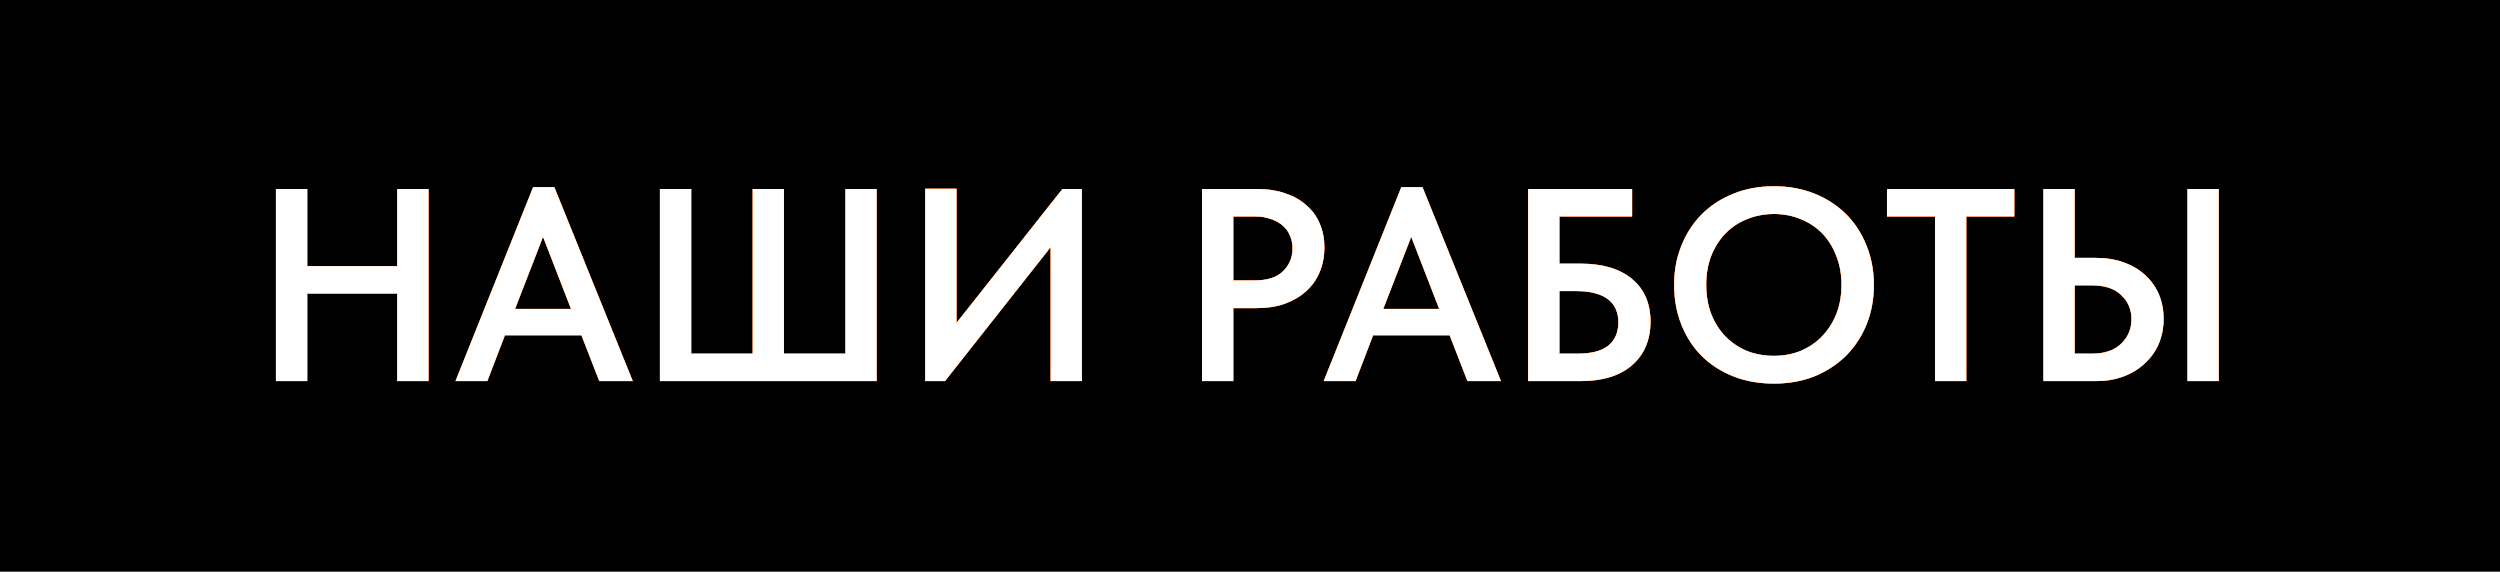 <?xml version="1.0" encoding="UTF-8"?> <svg xmlns="http://www.w3.org/2000/svg" width="328" height="75" viewBox="0 0 328 75" fill="none"><rect width="328" height="75" fill="black"></rect><g clip-path="url(#clip0_0_1)"><g filter="url(#filter0_f_0_1)"><path d="M52.116 38.516H40.308V50H36.204V24.8H40.308V34.916H52.116V24.8H56.22V50H52.116V38.516ZM69.95 24.548H72.722L83.018 50H78.626L76.286 43.988H66.242L63.938 50H59.762L69.95 24.548ZM67.574 40.532H74.918L71.246 31.064L67.574 40.532ZM86.583 24.8H90.687V46.4H98.751V24.8H102.855V46.4H110.919V24.8H115.023V50H86.583V24.8ZM121.388 24.764H125.492V42.368L139.388 24.8H141.944V50H137.84V32.432L123.98 50H121.388V24.764ZM165.048 24.8C166.368 24.8 167.568 24.992 168.648 25.376C169.728 25.736 170.64 26.252 171.384 26.924C172.152 27.572 172.74 28.376 173.148 29.336C173.556 30.272 173.76 31.316 173.76 32.468C173.76 33.62 173.556 34.688 173.148 35.672C172.74 36.656 172.152 37.496 171.384 38.192C170.616 38.888 169.68 39.44 168.576 39.848C167.496 40.232 166.272 40.424 164.904 40.424H161.808V50H157.704V24.8H165.048ZM164.652 36.788C166.308 36.788 167.544 36.38 168.36 35.564C169.176 34.748 169.584 33.752 169.584 32.576C169.584 32 169.476 31.46 169.26 30.956C169.068 30.452 168.768 30.02 168.36 29.66C167.952 29.276 167.436 28.976 166.812 28.76C166.188 28.52 165.456 28.4 164.616 28.4H161.808V36.788H164.652ZM183.857 24.548H186.629L196.925 50H192.533L190.193 43.988H180.149L177.845 50H173.669L183.857 24.548ZM181.481 40.532H188.825L185.153 31.064L181.481 40.532ZM200.489 24.8H214.133V28.4H204.593V34.592H207.365C210.269 34.592 212.525 35.264 214.133 36.608C215.741 37.952 216.545 39.812 216.545 42.188C216.545 44.588 215.741 46.496 214.133 47.912C212.525 49.304 210.269 50 207.365 50H200.489V24.8ZM207.005 46.4C208.781 46.4 210.113 46.052 211.001 45.356C211.889 44.636 212.333 43.604 212.333 42.26C212.333 41.684 212.237 41.156 212.045 40.676C211.853 40.172 211.541 39.74 211.109 39.38C210.677 38.996 210.113 38.708 209.417 38.516C208.721 38.3 207.881 38.192 206.897 38.192H204.593V46.4H207.005ZM232.749 46.688C233.997 46.688 235.161 46.472 236.241 46.04C237.321 45.584 238.257 44.948 239.049 44.132C239.841 43.316 240.465 42.344 240.921 41.216C241.377 40.064 241.605 38.78 241.605 37.364C241.605 35.972 241.377 34.712 240.921 33.584C240.489 32.432 239.877 31.448 239.085 30.632C238.293 29.816 237.357 29.192 236.277 28.76C235.197 28.304 234.021 28.076 232.749 28.076C231.477 28.076 230.289 28.304 229.185 28.76C228.105 29.192 227.169 29.816 226.377 30.632C225.585 31.448 224.961 32.432 224.505 33.584C224.073 34.712 223.857 35.972 223.857 37.364C223.857 38.756 224.073 40.028 224.505 41.18C224.961 42.332 225.585 43.316 226.377 44.132C227.169 44.948 228.105 45.584 229.185 46.04C230.265 46.472 231.453 46.688 232.749 46.688ZM232.749 50.324C230.757 50.324 228.957 50 227.349 49.352C225.741 48.704 224.361 47.804 223.209 46.652C222.081 45.5 221.205 44.132 220.581 42.548C219.957 40.964 219.645 39.236 219.645 37.364C219.645 35.54 219.957 33.848 220.581 32.288C221.205 30.704 222.081 29.336 223.209 28.184C224.361 27.008 225.741 26.096 227.349 25.448C228.957 24.776 230.757 24.44 232.749 24.44C234.693 24.44 236.469 24.764 238.077 25.412C239.685 26.06 241.065 26.96 242.217 28.112C243.369 29.264 244.257 30.632 244.881 32.216C245.529 33.8 245.853 35.528 245.853 37.4C245.853 39.224 245.541 40.928 244.917 42.512C244.293 44.072 243.405 45.44 242.253 46.616C241.101 47.768 239.721 48.68 238.113 49.352C236.505 50 234.717 50.324 232.749 50.324ZM253.873 28.4H247.573V24.8H264.277V28.4H257.977V50H253.873V28.4ZM268.095 24.8H272.199V33.836H275.007C276.327 33.836 277.527 34.028 278.607 34.412C279.687 34.796 280.611 35.336 281.379 36.032C282.171 36.728 282.783 37.568 283.215 38.552C283.647 39.536 283.863 40.628 283.863 41.828C283.863 43.028 283.647 44.132 283.215 45.14C282.783 46.124 282.171 46.976 281.379 47.696C280.611 48.416 279.687 48.98 278.607 49.388C277.527 49.796 276.327 50 275.007 50H268.095V24.8ZM274.467 46.4C276.123 46.4 277.395 45.968 278.283 45.104C279.195 44.24 279.651 43.16 279.651 41.864C279.651 40.616 279.207 39.572 278.319 38.732C277.455 37.868 276.159 37.436 274.431 37.436H272.199V46.4H274.467ZM286.995 24.8H291.099V50H286.995V24.8Z" fill="#FF6500"></path></g><g filter="url(#filter1_f_0_1)"><path d="M52.116 38.516H40.308V50H36.204V24.8H40.308V34.916H52.116V24.8H56.22V50H52.116V38.516ZM69.95 24.548H72.722L83.018 50H78.626L76.286 43.988H66.242L63.938 50H59.762L69.95 24.548ZM67.574 40.532H74.918L71.246 31.064L67.574 40.532ZM86.583 24.8H90.687V46.4H98.751V24.8H102.855V46.4H110.919V24.8H115.023V50H86.583V24.8ZM121.388 24.764H125.492V42.368L139.388 24.8H141.944V50H137.84V32.432L123.98 50H121.388V24.764ZM165.048 24.8C166.368 24.8 167.568 24.992 168.648 25.376C169.728 25.736 170.64 26.252 171.384 26.924C172.152 27.572 172.74 28.376 173.148 29.336C173.556 30.272 173.76 31.316 173.76 32.468C173.76 33.62 173.556 34.688 173.148 35.672C172.74 36.656 172.152 37.496 171.384 38.192C170.616 38.888 169.68 39.44 168.576 39.848C167.496 40.232 166.272 40.424 164.904 40.424H161.808V50H157.704V24.8H165.048ZM164.652 36.788C166.308 36.788 167.544 36.38 168.36 35.564C169.176 34.748 169.584 33.752 169.584 32.576C169.584 32 169.476 31.46 169.26 30.956C169.068 30.452 168.768 30.02 168.36 29.66C167.952 29.276 167.436 28.976 166.812 28.76C166.188 28.52 165.456 28.4 164.616 28.4H161.808V36.788H164.652ZM183.857 24.548H186.629L196.925 50H192.533L190.193 43.988H180.149L177.845 50H173.669L183.857 24.548ZM181.481 40.532H188.825L185.153 31.064L181.481 40.532ZM200.489 24.8H214.133V28.4H204.593V34.592H207.365C210.269 34.592 212.525 35.264 214.133 36.608C215.741 37.952 216.545 39.812 216.545 42.188C216.545 44.588 215.741 46.496 214.133 47.912C212.525 49.304 210.269 50 207.365 50H200.489V24.8ZM207.005 46.4C208.781 46.4 210.113 46.052 211.001 45.356C211.889 44.636 212.333 43.604 212.333 42.26C212.333 41.684 212.237 41.156 212.045 40.676C211.853 40.172 211.541 39.74 211.109 39.38C210.677 38.996 210.113 38.708 209.417 38.516C208.721 38.3 207.881 38.192 206.897 38.192H204.593V46.4H207.005ZM232.749 46.688C233.997 46.688 235.161 46.472 236.241 46.04C237.321 45.584 238.257 44.948 239.049 44.132C239.841 43.316 240.465 42.344 240.921 41.216C241.377 40.064 241.605 38.78 241.605 37.364C241.605 35.972 241.377 34.712 240.921 33.584C240.489 32.432 239.877 31.448 239.085 30.632C238.293 29.816 237.357 29.192 236.277 28.76C235.197 28.304 234.021 28.076 232.749 28.076C231.477 28.076 230.289 28.304 229.185 28.76C228.105 29.192 227.169 29.816 226.377 30.632C225.585 31.448 224.961 32.432 224.505 33.584C224.073 34.712 223.857 35.972 223.857 37.364C223.857 38.756 224.073 40.028 224.505 41.18C224.961 42.332 225.585 43.316 226.377 44.132C227.169 44.948 228.105 45.584 229.185 46.04C230.265 46.472 231.453 46.688 232.749 46.688ZM232.749 50.324C230.757 50.324 228.957 50 227.349 49.352C225.741 48.704 224.361 47.804 223.209 46.652C222.081 45.5 221.205 44.132 220.581 42.548C219.957 40.964 219.645 39.236 219.645 37.364C219.645 35.54 219.957 33.848 220.581 32.288C221.205 30.704 222.081 29.336 223.209 28.184C224.361 27.008 225.741 26.096 227.349 25.448C228.957 24.776 230.757 24.44 232.749 24.44C234.693 24.44 236.469 24.764 238.077 25.412C239.685 26.06 241.065 26.96 242.217 28.112C243.369 29.264 244.257 30.632 244.881 32.216C245.529 33.8 245.853 35.528 245.853 37.4C245.853 39.224 245.541 40.928 244.917 42.512C244.293 44.072 243.405 45.44 242.253 46.616C241.101 47.768 239.721 48.68 238.113 49.352C236.505 50 234.717 50.324 232.749 50.324ZM253.873 28.4H247.573V24.8H264.277V28.4H257.977V50H253.873V28.4ZM268.095 24.8H272.199V33.836H275.007C276.327 33.836 277.527 34.028 278.607 34.412C279.687 34.796 280.611 35.336 281.379 36.032C282.171 36.728 282.783 37.568 283.215 38.552C283.647 39.536 283.863 40.628 283.863 41.828C283.863 43.028 283.647 44.132 283.215 45.14C282.783 46.124 282.171 46.976 281.379 47.696C280.611 48.416 279.687 48.98 278.607 49.388C277.527 49.796 276.327 50 275.007 50H268.095V24.8ZM274.467 46.4C276.123 46.4 277.395 45.968 278.283 45.104C279.195 44.24 279.651 43.16 279.651 41.864C279.651 40.616 279.207 39.572 278.319 38.732C277.455 37.868 276.159 37.436 274.431 37.436H272.199V46.4H274.467ZM286.995 24.8H291.099V50H286.995V24.8Z" fill="#FF6500"></path></g><g filter="url(#filter2_f_0_1)"><path d="M52.116 38.516H40.308V50H36.204V24.8H40.308V34.916H52.116V24.8H56.22V50H52.116V38.516ZM69.95 24.548H72.722L83.018 50H78.626L76.286 43.988H66.242L63.938 50H59.762L69.95 24.548ZM67.574 40.532H74.918L71.246 31.064L67.574 40.532ZM86.583 24.8H90.687V46.4H98.751V24.8H102.855V46.4H110.919V24.8H115.023V50H86.583V24.8ZM121.388 24.764H125.492V42.368L139.388 24.8H141.944V50H137.84V32.432L123.98 50H121.388V24.764ZM165.048 24.8C166.368 24.8 167.568 24.992 168.648 25.376C169.728 25.736 170.64 26.252 171.384 26.924C172.152 27.572 172.74 28.376 173.148 29.336C173.556 30.272 173.76 31.316 173.76 32.468C173.76 33.62 173.556 34.688 173.148 35.672C172.74 36.656 172.152 37.496 171.384 38.192C170.616 38.888 169.68 39.44 168.576 39.848C167.496 40.232 166.272 40.424 164.904 40.424H161.808V50H157.704V24.8H165.048ZM164.652 36.788C166.308 36.788 167.544 36.38 168.36 35.564C169.176 34.748 169.584 33.752 169.584 32.576C169.584 32 169.476 31.46 169.26 30.956C169.068 30.452 168.768 30.02 168.36 29.66C167.952 29.276 167.436 28.976 166.812 28.76C166.188 28.52 165.456 28.4 164.616 28.4H161.808V36.788H164.652ZM183.857 24.548H186.629L196.925 50H192.533L190.193 43.988H180.149L177.845 50H173.669L183.857 24.548ZM181.481 40.532H188.825L185.153 31.064L181.481 40.532ZM200.489 24.8H214.133V28.4H204.593V34.592H207.365C210.269 34.592 212.525 35.264 214.133 36.608C215.741 37.952 216.545 39.812 216.545 42.188C216.545 44.588 215.741 46.496 214.133 47.912C212.525 49.304 210.269 50 207.365 50H200.489V24.8ZM207.005 46.4C208.781 46.4 210.113 46.052 211.001 45.356C211.889 44.636 212.333 43.604 212.333 42.26C212.333 41.684 212.237 41.156 212.045 40.676C211.853 40.172 211.541 39.74 211.109 39.38C210.677 38.996 210.113 38.708 209.417 38.516C208.721 38.3 207.881 38.192 206.897 38.192H204.593V46.4H207.005ZM232.749 46.688C233.997 46.688 235.161 46.472 236.241 46.04C237.321 45.584 238.257 44.948 239.049 44.132C239.841 43.316 240.465 42.344 240.921 41.216C241.377 40.064 241.605 38.78 241.605 37.364C241.605 35.972 241.377 34.712 240.921 33.584C240.489 32.432 239.877 31.448 239.085 30.632C238.293 29.816 237.357 29.192 236.277 28.76C235.197 28.304 234.021 28.076 232.749 28.076C231.477 28.076 230.289 28.304 229.185 28.76C228.105 29.192 227.169 29.816 226.377 30.632C225.585 31.448 224.961 32.432 224.505 33.584C224.073 34.712 223.857 35.972 223.857 37.364C223.857 38.756 224.073 40.028 224.505 41.18C224.961 42.332 225.585 43.316 226.377 44.132C227.169 44.948 228.105 45.584 229.185 46.04C230.265 46.472 231.453 46.688 232.749 46.688ZM232.749 50.324C230.757 50.324 228.957 50 227.349 49.352C225.741 48.704 224.361 47.804 223.209 46.652C222.081 45.5 221.205 44.132 220.581 42.548C219.957 40.964 219.645 39.236 219.645 37.364C219.645 35.54 219.957 33.848 220.581 32.288C221.205 30.704 222.081 29.336 223.209 28.184C224.361 27.008 225.741 26.096 227.349 25.448C228.957 24.776 230.757 24.44 232.749 24.44C234.693 24.44 236.469 24.764 238.077 25.412C239.685 26.06 241.065 26.96 242.217 28.112C243.369 29.264 244.257 30.632 244.881 32.216C245.529 33.8 245.853 35.528 245.853 37.4C245.853 39.224 245.541 40.928 244.917 42.512C244.293 44.072 243.405 45.44 242.253 46.616C241.101 47.768 239.721 48.68 238.113 49.352C236.505 50 234.717 50.324 232.749 50.324ZM253.873 28.4H247.573V24.8H264.277V28.4H257.977V50H253.873V28.4ZM268.095 24.8H272.199V33.836H275.007C276.327 33.836 277.527 34.028 278.607 34.412C279.687 34.796 280.611 35.336 281.379 36.032C282.171 36.728 282.783 37.568 283.215 38.552C283.647 39.536 283.863 40.628 283.863 41.828C283.863 43.028 283.647 44.132 283.215 45.14C282.783 46.124 282.171 46.976 281.379 47.696C280.611 48.416 279.687 48.98 278.607 49.388C277.527 49.796 276.327 50 275.007 50H268.095V24.8ZM274.467 46.4C276.123 46.4 277.395 45.968 278.283 45.104C279.195 44.24 279.651 43.16 279.651 41.864C279.651 40.616 279.207 39.572 278.319 38.732C277.455 37.868 276.159 37.436 274.431 37.436H272.199V46.4H274.467ZM286.995 24.8H291.099V50H286.995V24.8Z" fill="#FF6500"></path></g><path d="M52.116 38.516H40.308V50H36.204V24.8H40.308V34.916H52.116V24.8H56.22V50H52.116V38.516ZM69.95 24.548H72.722L83.018 50H78.626L76.286 43.988H66.242L63.938 50H59.762L69.95 24.548ZM67.574 40.532H74.918L71.246 31.064L67.574 40.532ZM86.583 24.8H90.687V46.4H98.751V24.8H102.855V46.4H110.919V24.8H115.023V50H86.583V24.8ZM121.388 24.764H125.492V42.368L139.388 24.8H141.944V50H137.84V32.432L123.98 50H121.388V24.764ZM165.048 24.8C166.368 24.8 167.568 24.992 168.648 25.376C169.728 25.736 170.64 26.252 171.384 26.924C172.152 27.572 172.74 28.376 173.148 29.336C173.556 30.272 173.76 31.316 173.76 32.468C173.76 33.62 173.556 34.688 173.148 35.672C172.74 36.656 172.152 37.496 171.384 38.192C170.616 38.888 169.68 39.44 168.576 39.848C167.496 40.232 166.272 40.424 164.904 40.424H161.808V50H157.704V24.8H165.048ZM164.652 36.788C166.308 36.788 167.544 36.38 168.36 35.564C169.176 34.748 169.584 33.752 169.584 32.576C169.584 32 169.476 31.46 169.26 30.956C169.068 30.452 168.768 30.02 168.36 29.66C167.952 29.276 167.436 28.976 166.812 28.76C166.188 28.52 165.456 28.4 164.616 28.4H161.808V36.788H164.652ZM183.857 24.548H186.629L196.925 50H192.533L190.193 43.988H180.149L177.845 50H173.669L183.857 24.548ZM181.481 40.532H188.825L185.153 31.064L181.481 40.532ZM200.489 24.8H214.133V28.4H204.593V34.592H207.365C210.269 34.592 212.525 35.264 214.133 36.608C215.741 37.952 216.545 39.812 216.545 42.188C216.545 44.588 215.741 46.496 214.133 47.912C212.525 49.304 210.269 50 207.365 50H200.489V24.8ZM207.005 46.4C208.781 46.4 210.113 46.052 211.001 45.356C211.889 44.636 212.333 43.604 212.333 42.26C212.333 41.684 212.237 41.156 212.045 40.676C211.853 40.172 211.541 39.74 211.109 39.38C210.677 38.996 210.113 38.708 209.417 38.516C208.721 38.3 207.881 38.192 206.897 38.192H204.593V46.4H207.005ZM232.749 46.688C233.997 46.688 235.161 46.472 236.241 46.04C237.321 45.584 238.257 44.948 239.049 44.132C239.841 43.316 240.465 42.344 240.921 41.216C241.377 40.064 241.605 38.78 241.605 37.364C241.605 35.972 241.377 34.712 240.921 33.584C240.489 32.432 239.877 31.448 239.085 30.632C238.293 29.816 237.357 29.192 236.277 28.76C235.197 28.304 234.021 28.076 232.749 28.076C231.477 28.076 230.289 28.304 229.185 28.76C228.105 29.192 227.169 29.816 226.377 30.632C225.585 31.448 224.961 32.432 224.505 33.584C224.073 34.712 223.857 35.972 223.857 37.364C223.857 38.756 224.073 40.028 224.505 41.18C224.961 42.332 225.585 43.316 226.377 44.132C227.169 44.948 228.105 45.584 229.185 46.04C230.265 46.472 231.453 46.688 232.749 46.688ZM232.749 50.324C230.757 50.324 228.957 50 227.349 49.352C225.741 48.704 224.361 47.804 223.209 46.652C222.081 45.5 221.205 44.132 220.581 42.548C219.957 40.964 219.645 39.236 219.645 37.364C219.645 35.54 219.957 33.848 220.581 32.288C221.205 30.704 222.081 29.336 223.209 28.184C224.361 27.008 225.741 26.096 227.349 25.448C228.957 24.776 230.757 24.44 232.749 24.44C234.693 24.44 236.469 24.764 238.077 25.412C239.685 26.06 241.065 26.96 242.217 28.112C243.369 29.264 244.257 30.632 244.881 32.216C245.529 33.8 245.853 35.528 245.853 37.4C245.853 39.224 245.541 40.928 244.917 42.512C244.293 44.072 243.405 45.44 242.253 46.616C241.101 47.768 239.721 48.68 238.113 49.352C236.505 50 234.717 50.324 232.749 50.324ZM253.873 28.4H247.573V24.8H264.277V28.4H257.977V50H253.873V28.4ZM268.095 24.8H272.199V33.836H275.007C276.327 33.836 277.527 34.028 278.607 34.412C279.687 34.796 280.611 35.336 281.379 36.032C282.171 36.728 282.783 37.568 283.215 38.552C283.647 39.536 283.863 40.628 283.863 41.828C283.863 43.028 283.647 44.132 283.215 45.14C282.783 46.124 282.171 46.976 281.379 47.696C280.611 48.416 279.687 48.98 278.607 49.388C277.527 49.796 276.327 50 275.007 50H268.095V24.8ZM274.467 46.4C276.123 46.4 277.395 45.968 278.283 45.104C279.195 44.24 279.651 43.16 279.651 41.864C279.651 40.616 279.207 39.572 278.319 38.732C277.455 37.868 276.159 37.436 274.431 37.436H272.199V46.4H274.467ZM286.995 24.8H291.099V50H286.995V24.8Z" fill="white"></path></g><defs><filter id="filter0_f_0_1" x="6.204" y="-5.56" width="314.895" height="85.884" filterUnits="userSpaceOnUse" color-interpolation-filters="sRGB"><feFlood flood-opacity="0" result="BackgroundImageFix"></feFlood><feBlend mode="normal" in="SourceGraphic" in2="BackgroundImageFix" result="shape"></feBlend><feGaussianBlur stdDeviation="15" result="effect1_foregroundBlur_0_1"></feGaussianBlur></filter><filter id="filter1_f_0_1" x="6.204" y="-5.56" width="314.895" height="85.884" filterUnits="userSpaceOnUse" color-interpolation-filters="sRGB"><feFlood flood-opacity="0" result="BackgroundImageFix"></feFlood><feBlend mode="normal" in="SourceGraphic" in2="BackgroundImageFix" result="shape"></feBlend><feGaussianBlur stdDeviation="15" result="effect1_foregroundBlur_0_1"></feGaussianBlur></filter><filter id="filter2_f_0_1" x="26.204" y="14.44" width="274.895" height="45.884" filterUnits="userSpaceOnUse" color-interpolation-filters="sRGB"><feFlood flood-opacity="0" result="BackgroundImageFix"></feFlood><feBlend mode="normal" in="SourceGraphic" in2="BackgroundImageFix" result="shape"></feBlend><feGaussianBlur stdDeviation="5" result="effect1_foregroundBlur_0_1"></feGaussianBlur></filter><clipPath id="clip0_0_1"><rect width="328" height="75" fill="white"></rect></clipPath></defs></svg> 